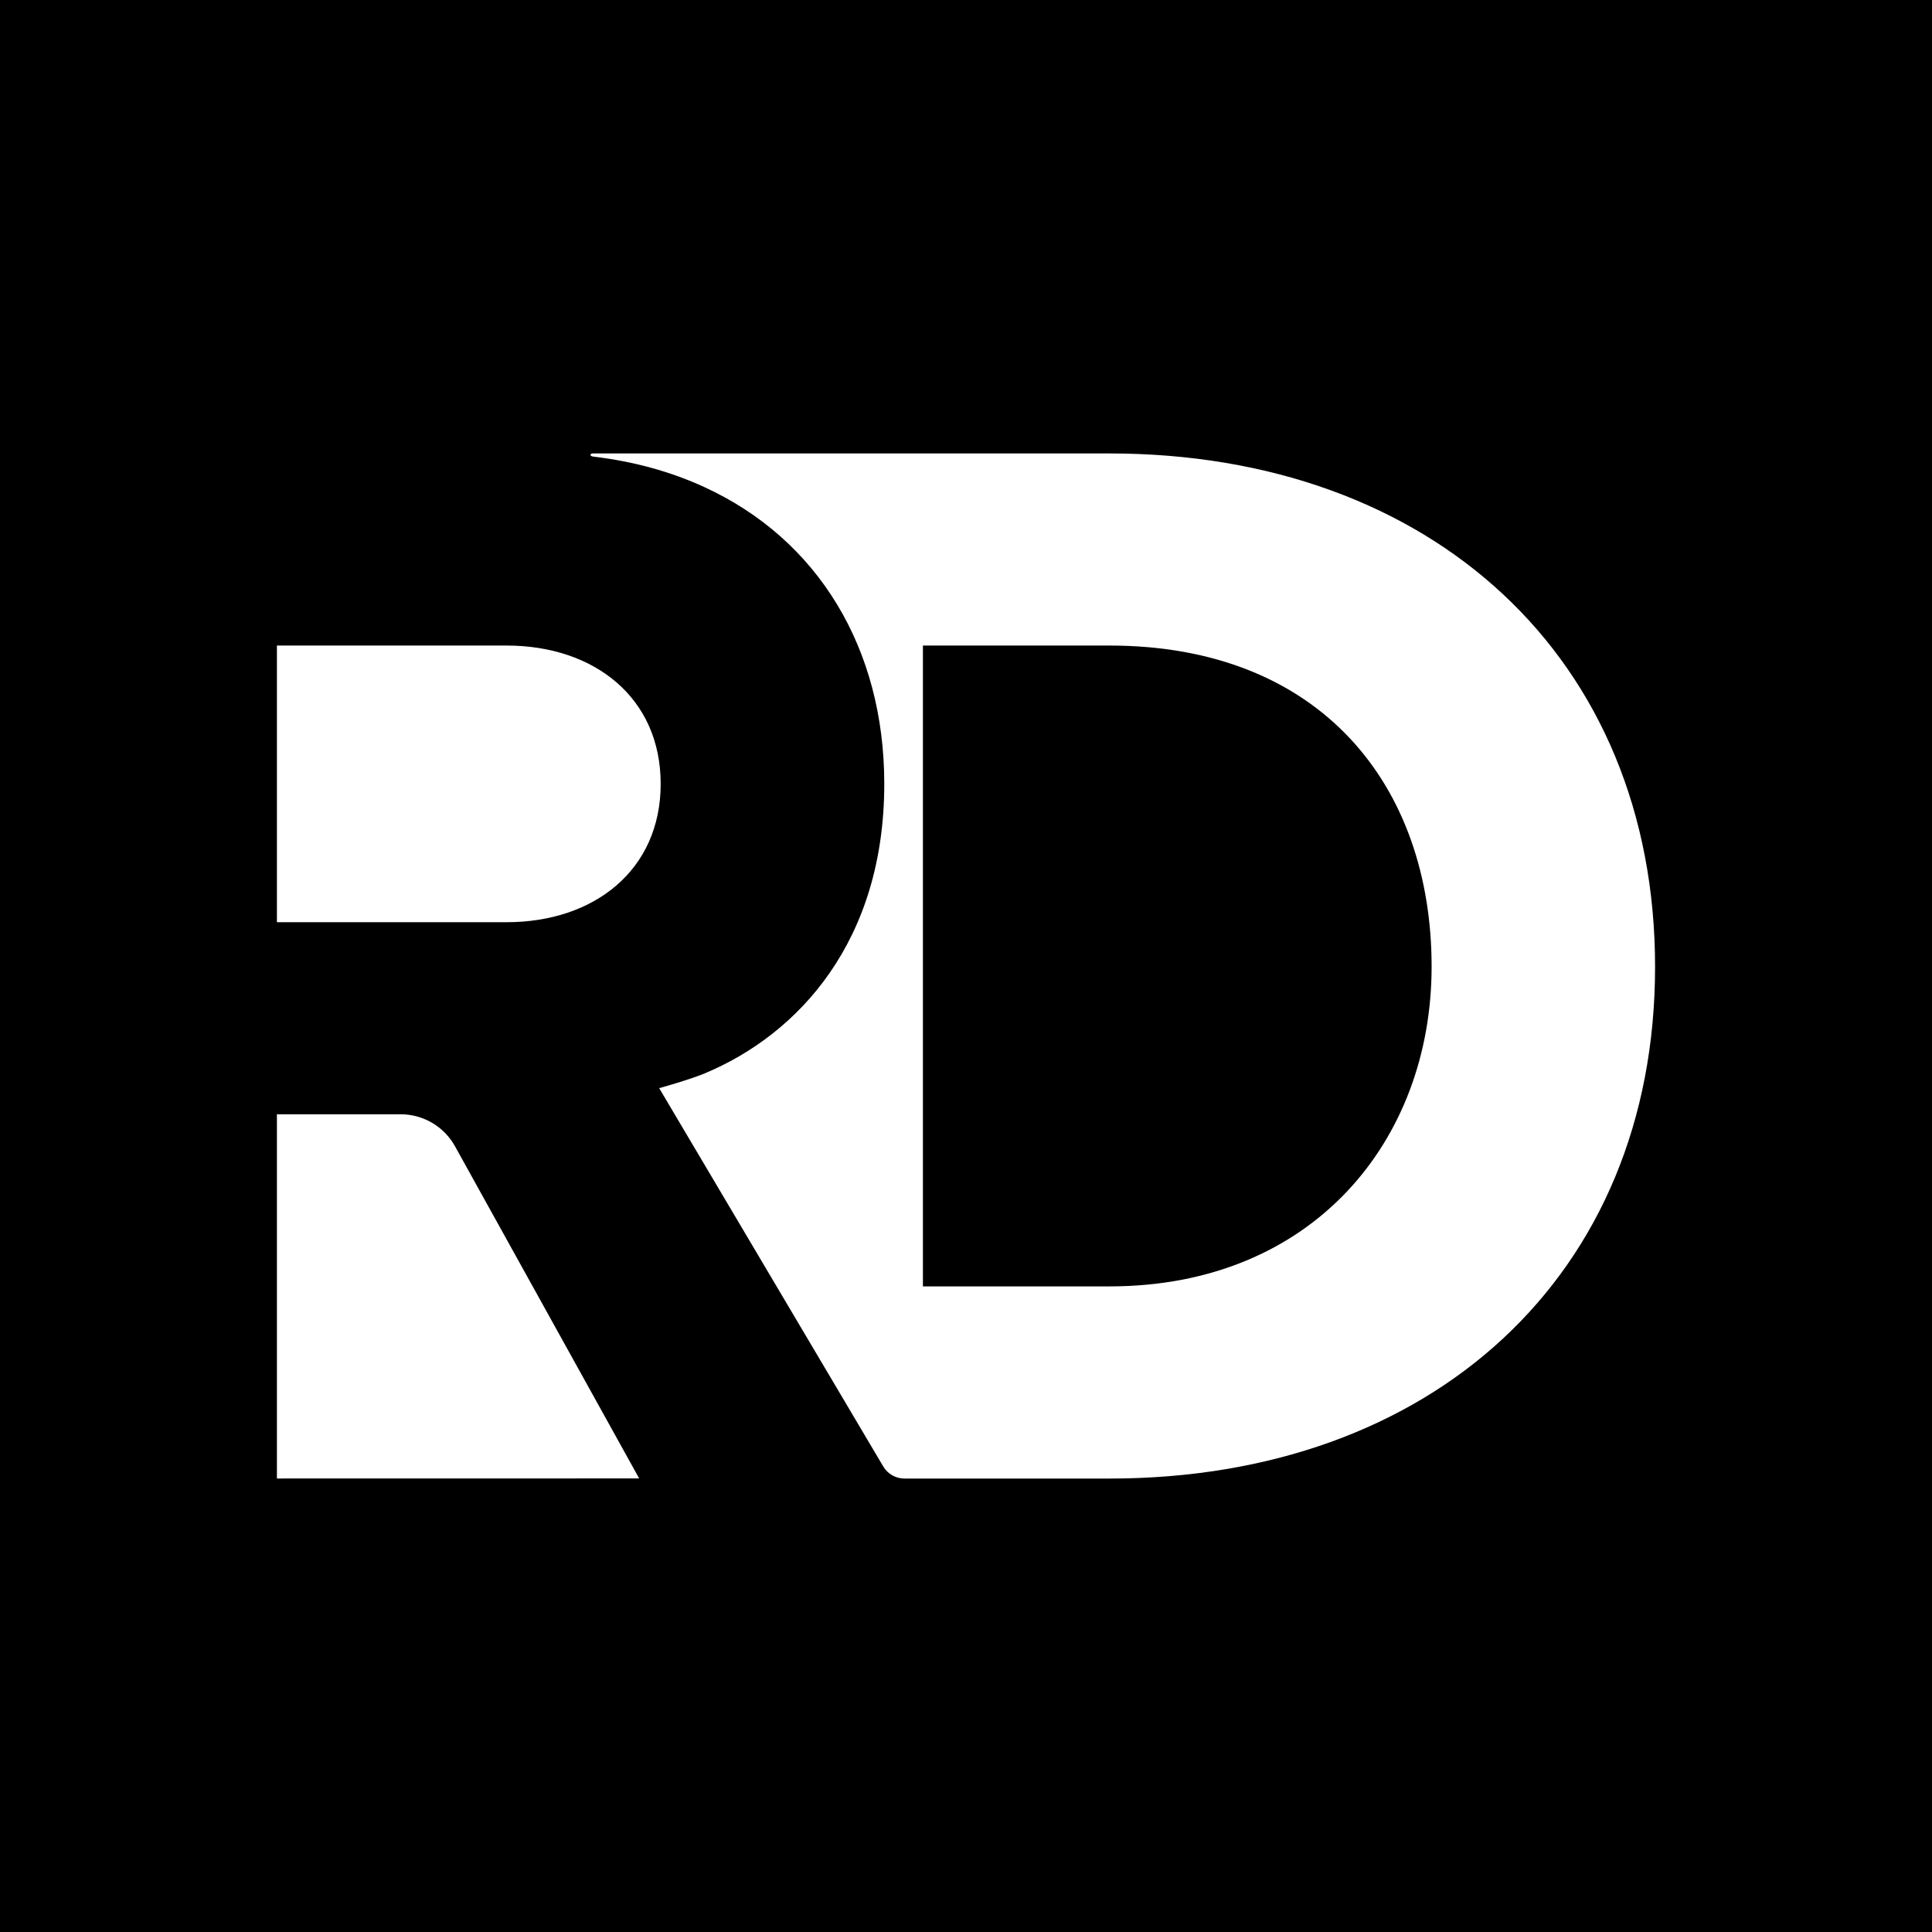<?xml version="1.0" encoding="utf-8"?>
<!-- Generator: Adobe Illustrator 24.3.0, SVG Export Plug-In . SVG Version: 6.00 Build 0)  -->
<svg version="1.1" id="Layer_1" xmlns="http://www.w3.org/2000/svg" xmlns:xlink="http://www.w3.org/1999/xlink" x="0px" y="0px"
	 viewBox="0 0 300 300" style="enable-background:new 0 0 300 300;" xml:space="preserve">
<style type="text/css">
	.st0{display:none;}
	.st1{display:inline;fill:#00FFFF;}
</style>
<g id="Layer_2_1_" class="st0">
	<rect x="-77" y="-86" class="st1" width="561" height="519"/>
</g>
<g id="Layer_1_1_">
	<g>
		<path d="M172.27,100.24h-28.96v99.51h28.96c31.6,0,50.02-22.67,50.03-49.64C222.3,121.96,205.06,100.24,172.27,100.24z"/>
		<path d="M0,0v300h300V0H0z M43,100.24h35.66c13.64,0,23.93,8.11,23.93,21.48c0,13.36-10.29,21.48-23.93,21.48H43V100.24z
			 M43,229.58v-56.56h19.19c3.52,0,6.76,1.9,8.46,4.97l28.6,51.58L43,229.58L43,229.58z M172.27,229.59h-31.82
			c-1.35,0-2.61-0.71-3.3-1.88l-27.83-46.99l-6.96-11.75c0,0,4.66-1.3,6.96-2.25c14.73-6.11,27.99-20.64,27.99-45
			c0-20.96-10.21-37.97-27.99-46.11c-5.12-2.35-10.88-3.96-17.2-4.71c-0.58-0.07-0.57-0.49-0.02-0.49c0.9,0,17.22,0,17.22,0h33.99
			h28.96c50.02,0,84.73,31.74,84.73,79.71C257,198.09,222.29,229.59,172.27,229.59z"/>
	</g>
</g>
</svg>
